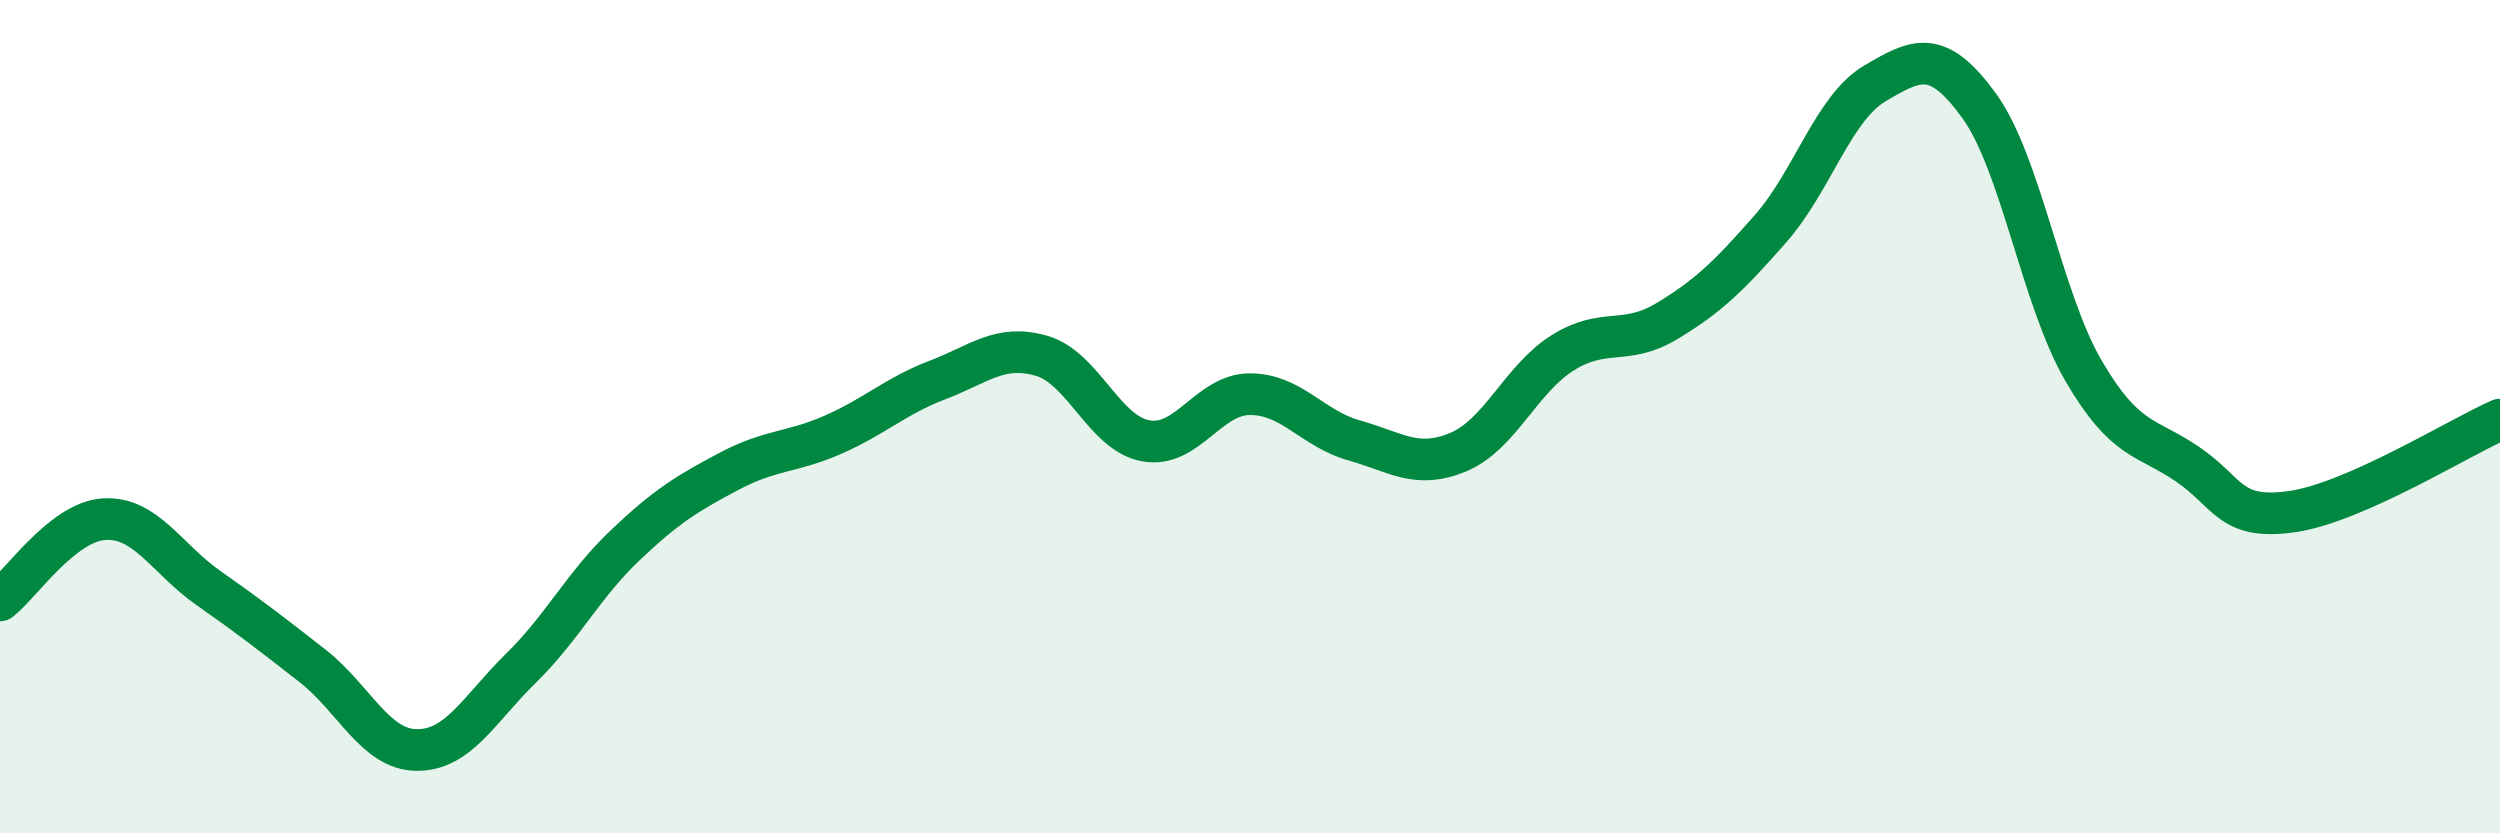 
    <svg width="60" height="20" viewBox="0 0 60 20" xmlns="http://www.w3.org/2000/svg">
      <path
        d="M 0,14.41 C 0.5,14.02 1.5,12.52 2.5,12.46 C 3.5,12.4 4,13.41 5,14.11 C 6,14.81 6.5,15.2 7.5,15.98 C 8.5,16.76 9,17.99 10,18 C 11,18.01 11.5,17.02 12.5,16.04 C 13.5,15.06 14,14.04 15,13.09 C 16,12.14 16.5,11.84 17.5,11.31 C 18.5,10.78 19,10.87 20,10.43 C 21,9.99 21.5,9.5 22.5,9.12 C 23.5,8.74 24,8.25 25,8.54 C 26,8.83 26.5,10.4 27.5,10.58 C 28.5,10.76 29,9.46 30,9.46 C 31,9.46 31.5,10.29 32.5,10.57 C 33.5,10.85 34,11.27 35,10.85 C 36,10.43 36.5,9.1 37.5,8.47 C 38.5,7.84 39,8.31 40,7.71 C 41,7.11 41.5,6.62 42.5,5.48 C 43.5,4.34 44,2.59 45,2 C 46,1.41 46.5,1.16 47.5,2.54 C 48.5,3.92 49,7.17 50,8.89 C 51,10.61 51.5,10.46 52.5,11.14 C 53.5,11.82 53.5,12.49 55,12.28 C 56.5,12.07 59,10.51 60,10.07L60 20L0 20Z"
        fill="#008740"
        opacity="0.1"
        stroke-linecap="round"
        stroke-linejoin="round"
      />
      <path
        d="M 0,14.41 C 0.5,14.02 1.5,12.52 2.5,12.46 C 3.5,12.4 4,13.41 5,14.11 C 6,14.81 6.5,15.2 7.5,15.98 C 8.5,16.76 9,17.99 10,18 C 11,18.01 11.5,17.02 12.5,16.04 C 13.5,15.06 14,14.04 15,13.09 C 16,12.14 16.5,11.84 17.5,11.31 C 18.5,10.78 19,10.87 20,10.43 C 21,9.99 21.5,9.5 22.5,9.12 C 23.5,8.74 24,8.25 25,8.54 C 26,8.83 26.5,10.4 27.5,10.58 C 28.5,10.76 29,9.46 30,9.46 C 31,9.46 31.5,10.29 32.5,10.57 C 33.5,10.85 34,11.27 35,10.85 C 36,10.43 36.5,9.1 37.5,8.47 C 38.5,7.84 39,8.31 40,7.71 C 41,7.11 41.5,6.62 42.5,5.48 C 43.5,4.34 44,2.59 45,2 C 46,1.41 46.5,1.16 47.5,2.54 C 48.5,3.92 49,7.17 50,8.89 C 51,10.61 51.5,10.46 52.5,11.14 C 53.5,11.82 53.5,12.49 55,12.28 C 56.5,12.07 59,10.51 60,10.07"
        stroke="#008740"
        stroke-width="1"
        fill="none"
        stroke-linecap="round"
        stroke-linejoin="round"
      />
    </svg>
  